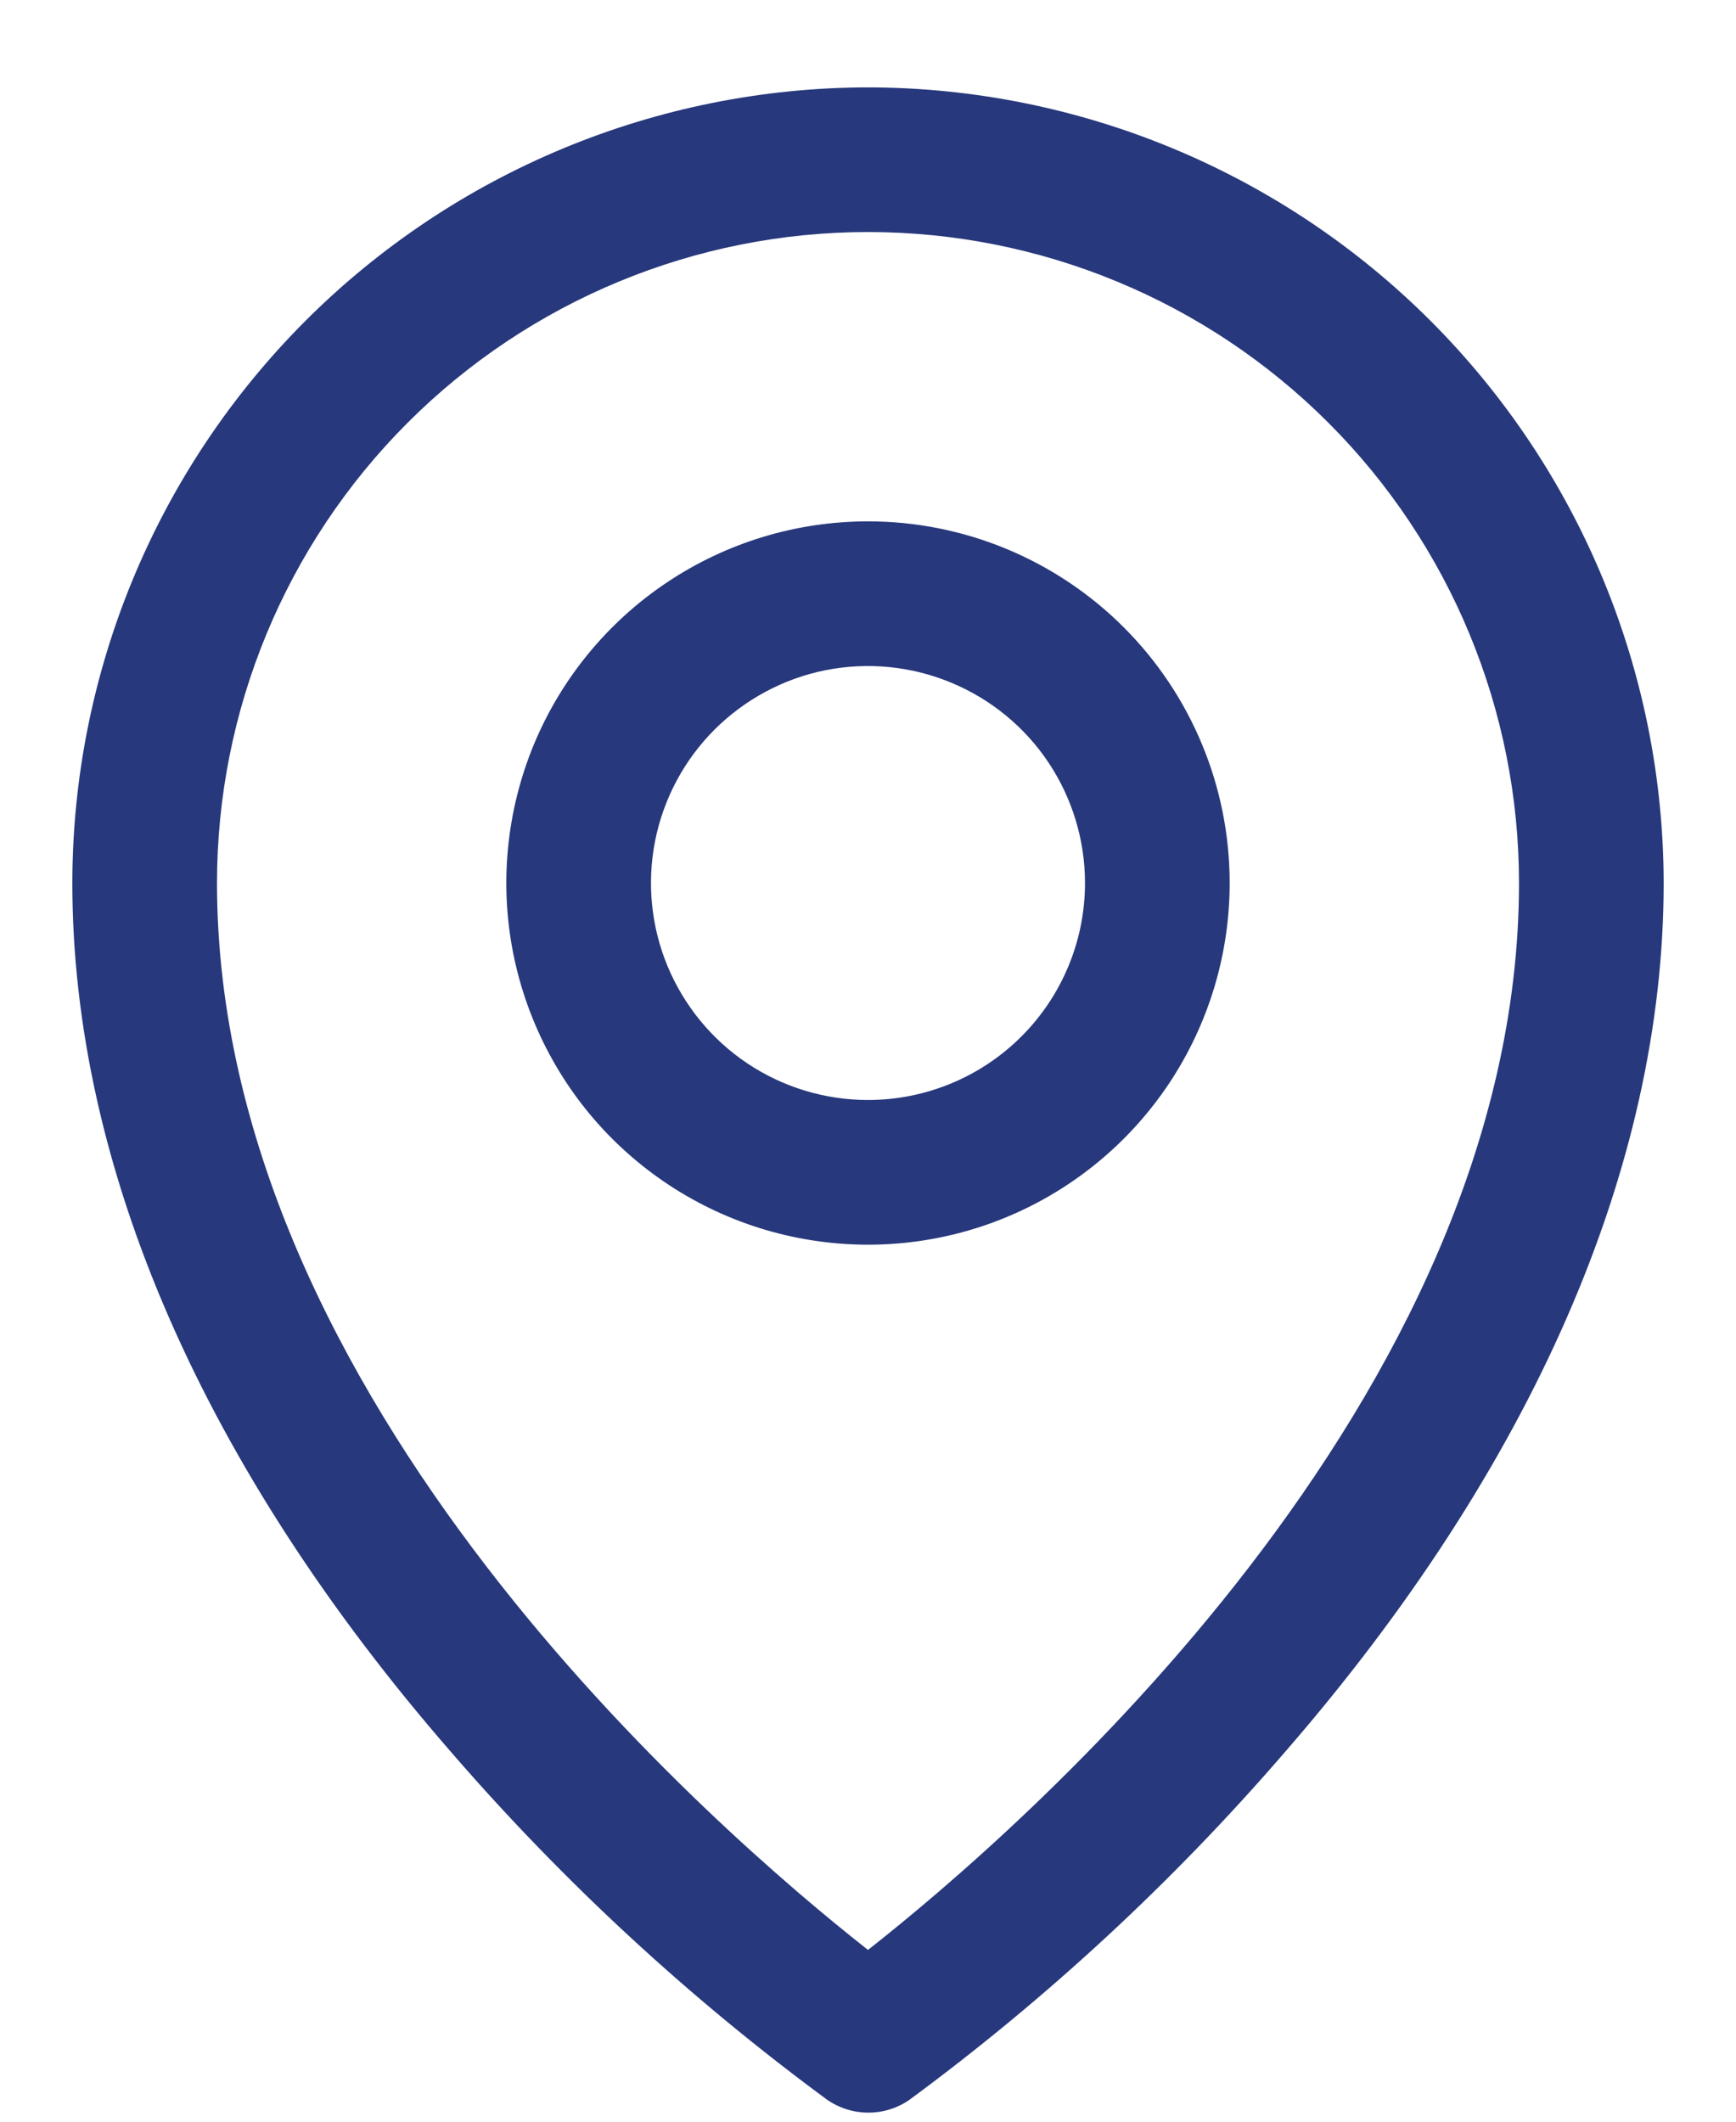 <svg width="18" height="22" viewBox="0 0 18 22" fill="none" xmlns="http://www.w3.org/2000/svg">
<path d="M9 5.406C8.258 5.406 7.533 5.626 6.917 6.038C6.3 6.45 5.819 7.036 5.535 7.721C5.252 8.406 5.177 9.16 5.322 9.888C5.467 10.615 5.824 11.284 6.348 11.808C6.873 12.332 7.541 12.69 8.268 12.834C8.996 12.979 9.75 12.905 10.435 12.621C11.12 12.337 11.706 11.856 12.118 11.24C12.53 10.623 12.75 9.898 12.75 9.156C12.75 8.162 12.355 7.208 11.652 6.505C10.948 5.801 9.995 5.406 9 5.406ZM9 11.406C8.555 11.406 8.12 11.274 7.75 11.027C7.38 10.78 7.092 10.428 6.921 10.017C6.751 9.606 6.706 9.154 6.793 8.717C6.88 8.281 7.094 7.88 7.409 7.565C7.724 7.251 8.125 7.036 8.561 6.949C8.998 6.863 9.45 6.907 9.861 7.078C10.272 7.248 10.624 7.536 10.871 7.906C11.118 8.276 11.25 8.711 11.25 9.156C11.25 9.753 11.013 10.325 10.591 10.747C10.169 11.169 9.597 11.406 9 11.406ZM9 0.906C6.813 0.909 4.716 1.779 3.169 3.325C1.622 4.872 0.752 6.969 0.75 9.156C0.75 12.1 2.11 15.22 4.688 18.18C5.846 19.517 7.149 20.721 8.573 21.77C8.7 21.859 8.85 21.906 9.004 21.906C9.158 21.906 9.308 21.859 9.434 21.77C10.856 20.721 12.157 19.517 13.312 18.18C15.886 15.22 17.25 12.1 17.25 9.156C17.247 6.969 16.378 4.872 14.831 3.325C13.284 1.779 11.187 0.909 9 0.906ZM9 20.219C7.45 19 2.25 14.523 2.25 9.156C2.25 7.366 2.961 5.649 4.227 4.383C5.493 3.117 7.21 2.406 9 2.406C10.79 2.406 12.507 3.117 13.773 4.383C15.039 5.649 15.75 7.366 15.75 9.156C15.75 14.522 10.55 19 9 20.219Z" fill="#27387C"/>
</svg>
